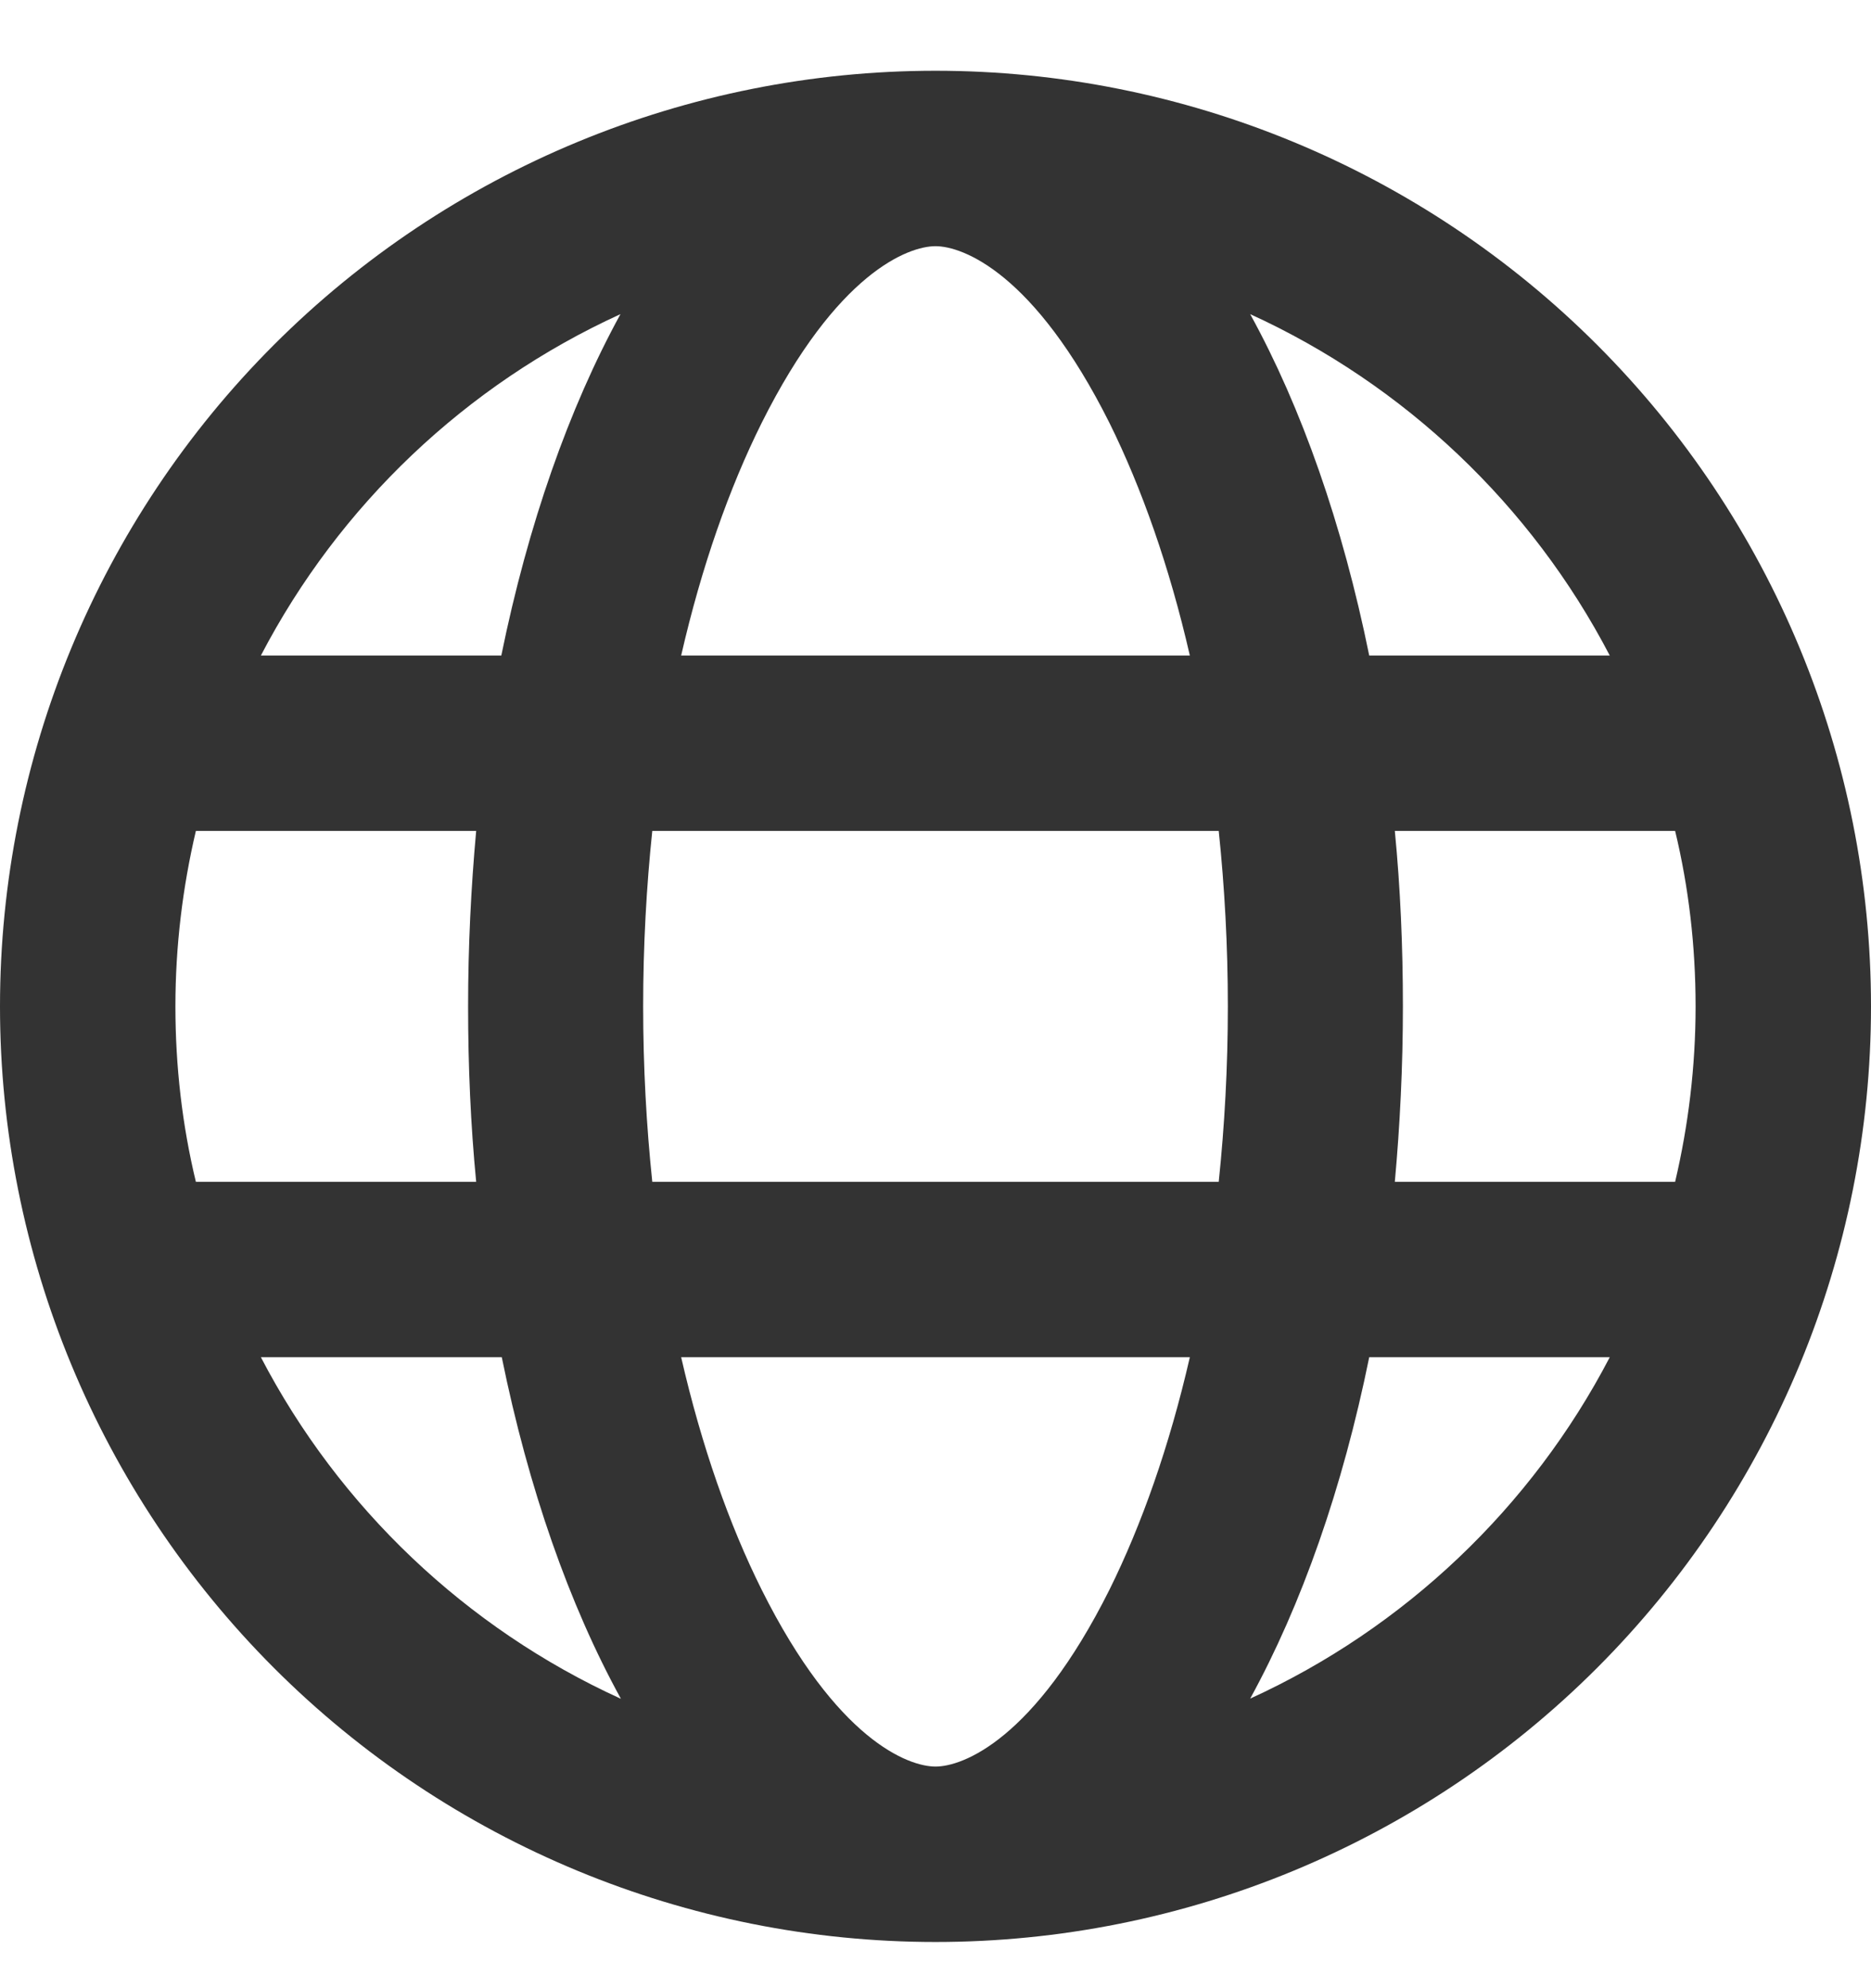 <svg width="16" height="17" viewBox="0 0 16 17" fill="currentColor" xmlns="http://www.w3.org/2000/svg">
    <g clip-path="url(#clip0_236_939)">
        <path d="M8 15.105C8.231 15.105 8.844 14.88 9.488 13.592C9.762 13.039 10 12.367 10.175 11.605H5.825C6 12.367 6.237 13.039 6.513 13.592C7.156 14.88 7.769 15.105 8 15.105ZM5.578 10.105H10.422C10.472 9.627 10.5 9.124 10.5 8.605C10.5 8.086 10.472 7.583 10.422 7.105H5.578C5.528 7.583 5.5 8.086 5.5 8.605C5.5 9.124 5.528 9.627 5.578 10.105ZM5.825 5.605H10.175C10 4.842 9.762 4.171 9.488 3.617C8.844 2.33 8.231 2.105 8 2.105C7.769 2.105 7.156 2.33 6.513 3.617C6.237 4.171 6 4.842 5.825 5.605ZM11.928 7.105C11.975 7.589 11.997 8.092 11.997 8.605C11.997 9.117 11.972 9.621 11.928 10.105H14.325C14.438 9.624 14.5 9.121 14.5 8.605C14.5 8.089 14.441 7.586 14.325 7.105H11.931H11.928ZM13.766 5.605C13.097 4.321 12.012 3.289 10.691 2.686C11.131 3.486 11.481 4.483 11.709 5.605H13.769H13.766ZM4.287 5.605C4.516 4.483 4.866 3.489 5.306 2.686C3.984 3.289 2.9 4.321 2.231 5.605H4.291H4.287ZM1.675 7.105C1.562 7.586 1.5 8.089 1.5 8.605C1.5 9.121 1.559 9.624 1.675 10.105H4.072C4.025 9.621 4.003 9.117 4.003 8.605C4.003 8.092 4.028 7.589 4.072 7.105H1.675ZM10.691 14.524C12.012 13.921 13.097 12.889 13.766 11.605H11.709C11.481 12.727 11.131 13.721 10.691 14.524ZM5.309 14.524C4.869 13.724 4.519 12.727 4.291 11.605H2.231C2.9 12.889 3.984 13.921 5.306 14.524H5.309ZM8 16.605C5.878 16.605 3.843 15.762 2.343 14.262C0.843 12.761 0 10.727 0 8.605C0 6.483 0.843 4.448 2.343 2.948C3.843 1.448 5.878 0.605 8 0.605C10.122 0.605 12.157 1.448 13.657 2.948C15.157 4.448 16 6.483 16 8.605C16 10.727 15.157 12.761 13.657 14.262C12.157 15.762 10.122 16.605 8 16.605Z" fill="#333333"/>
    </g>
    <defs>
        <clipPath id="clip0_236_939">
            <rect width="16" height="16" fill="white" transform="translate(0 0.605)"/>
        </clipPath>
    </defs>
</svg>